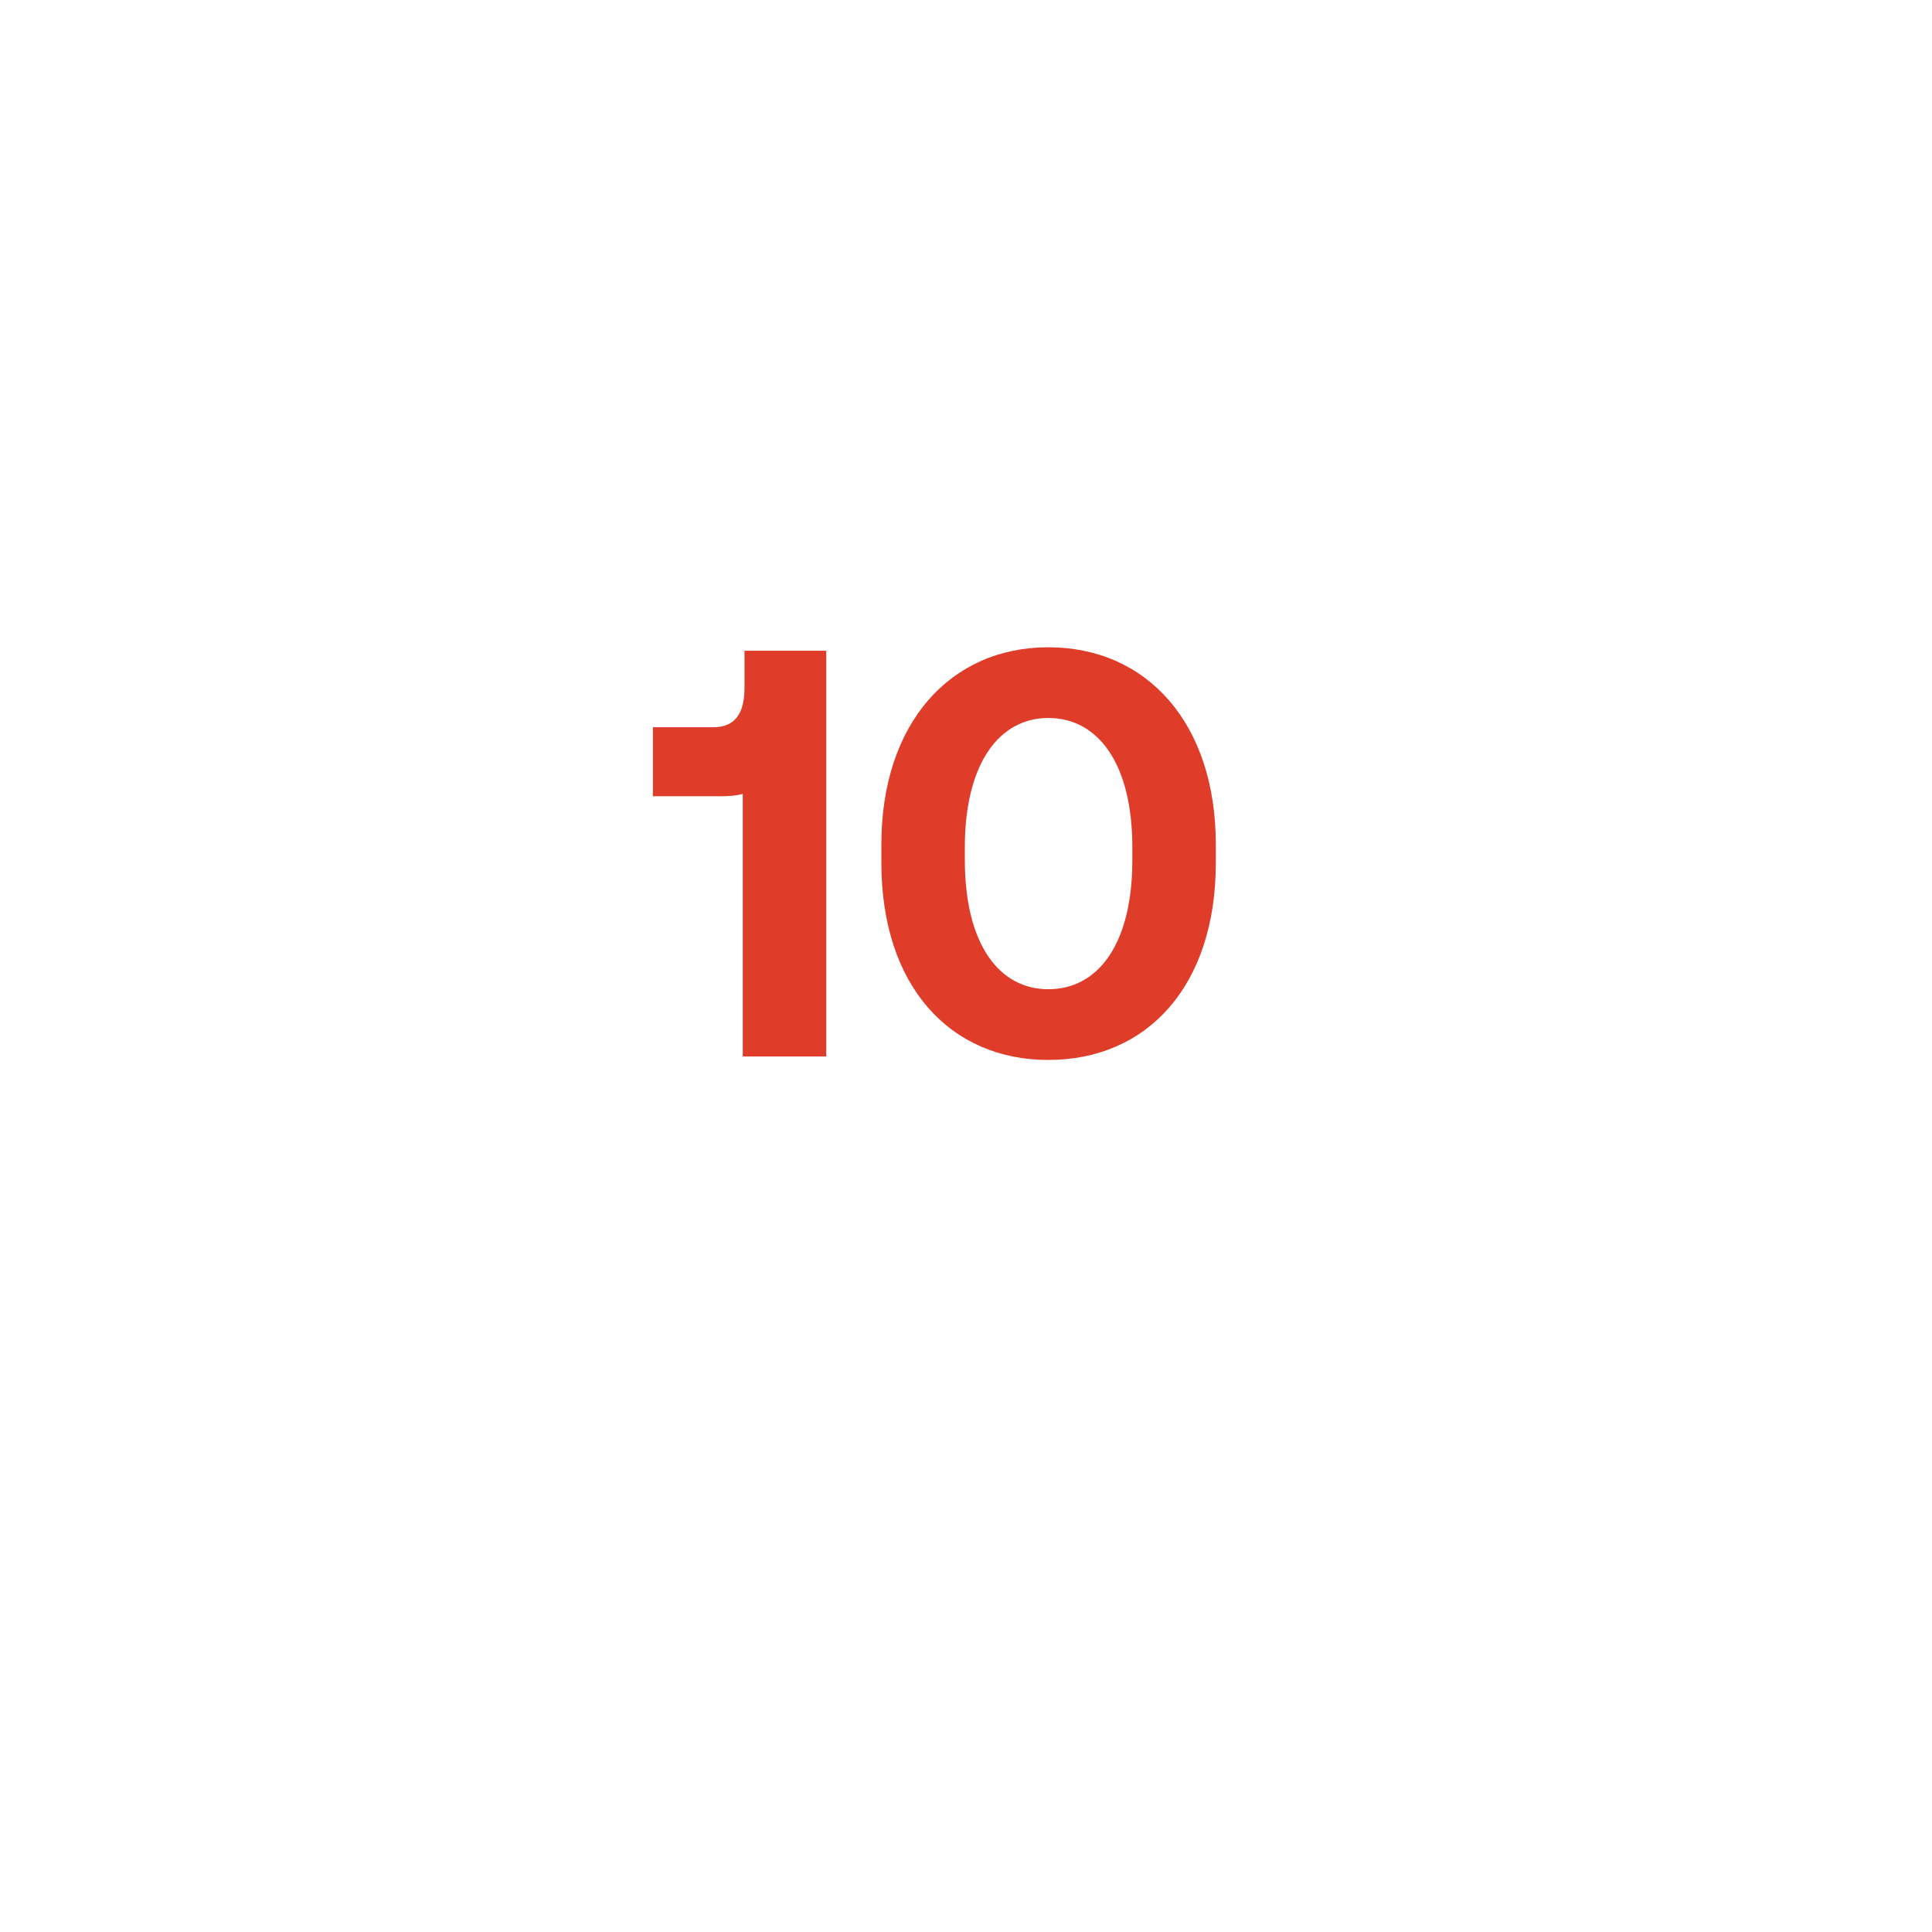 <?xml version="1.0" encoding="UTF-8"?> <svg xmlns="http://www.w3.org/2000/svg" width="80" height="80" viewBox="0 0 80 80" fill="none"><g filter="url(#filter0_d_183_716)"><rect x="9.631" y="6.369" width="57.754" height="57.754" rx="14" fill="white"></rect></g><path d="M30.828 28.482V26.946H34.212V43.746H30.756V32.874C30.492 32.946 30.204 32.97 29.844 32.97H27.036V30.114H29.532C30.492 30.114 30.828 29.466 30.828 28.482ZM36.496 35.73V34.962C36.496 29.946 39.352 26.802 43.408 26.802C47.488 26.802 50.344 29.946 50.344 34.962V35.73C50.344 40.842 47.488 43.89 43.408 43.89C39.352 43.89 36.496 40.842 36.496 35.73ZM46.888 35.61V35.082C46.888 31.626 45.472 29.73 43.408 29.73C41.368 29.73 39.952 31.626 39.952 35.082V35.61C39.952 39.09 41.368 40.962 43.408 40.962C45.472 40.962 46.888 39.09 46.888 35.61Z" fill="#DF3C2A"></path><defs><filter id="filter0_d_183_716" x="0.694" y="0.798" width="78.994" height="78.994" filterUnits="userSpaceOnUse" color-interpolation-filters="sRGB"><feFlood flood-opacity="0" result="BackgroundImageFix"></feFlood><feColorMatrix in="SourceAlpha" type="matrix" values="0 0 0 0 0 0 0 0 0 0 0 0 0 0 0 0 0 0 127 0" result="hardAlpha"></feColorMatrix><feOffset dx="1.683" dy="5.049"></feOffset><feGaussianBlur stdDeviation="5.31"></feGaussianBlur><feComposite in2="hardAlpha" operator="out"></feComposite><feColorMatrix type="matrix" values="0 0 0 0 0.585 0 0 0 0 0.615 0 0 0 0 0.785 0 0 0 0.25 0"></feColorMatrix><feBlend mode="normal" in2="BackgroundImageFix" result="effect1_dropShadow_183_716"></feBlend><feBlend mode="normal" in="SourceGraphic" in2="effect1_dropShadow_183_716" result="shape"></feBlend></filter></defs></svg> 